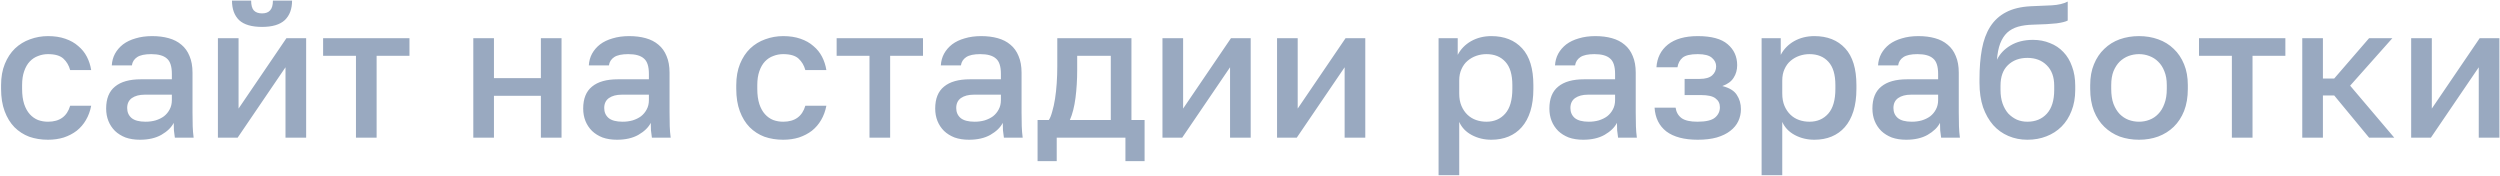 <?xml version="1.0" encoding="UTF-8"?> <svg xmlns="http://www.w3.org/2000/svg" width="1943" height="137" viewBox="0 0 1943 137" fill="none"><path d="M37.314 108.605C32.061 108.605 27.197 107.827 22.723 106.27C18.346 104.617 14.503 102.136 11.196 98.829C7.986 95.522 5.457 91.388 3.609 86.427C1.76 81.466 0.836 75.678 0.836 69.064V66.145C0.836 59.92 1.809 54.424 3.755 49.658C5.7 44.891 8.326 40.903 11.634 37.693C15.038 34.483 18.929 32.1 23.306 30.544C27.781 28.89 32.45 28.063 37.314 28.063C42.372 28.063 46.846 28.744 50.737 30.106C54.725 31.468 58.081 33.364 60.805 35.796C63.626 38.131 65.863 40.903 67.517 44.113C69.171 47.323 70.289 50.776 70.873 54.473H54.531C53.558 50.874 51.807 47.907 49.278 45.572C46.749 43.238 42.761 42.07 37.314 42.07C34.59 42.07 32.012 42.557 29.581 43.529C27.149 44.405 25.009 45.815 23.16 47.761C21.312 49.706 19.853 52.235 18.783 55.348C17.713 58.364 17.178 61.963 17.178 66.145V69.064C17.178 73.635 17.713 77.575 18.783 80.882C19.853 84.092 21.312 86.719 23.16 88.761C25.009 90.804 27.149 92.312 29.581 93.284C32.012 94.16 34.59 94.598 37.314 94.598C46.36 94.598 52.099 90.464 54.531 82.195H70.873C70.095 86.281 68.733 89.977 66.787 93.284C64.939 96.495 62.556 99.267 59.638 101.601C56.72 103.839 53.364 105.59 49.57 106.854C45.776 108.021 41.691 108.605 37.314 108.605ZM108.764 108.605C104.581 108.605 100.836 108.021 97.528 106.854C94.319 105.59 91.595 103.887 89.358 101.747C87.12 99.51 85.418 96.932 84.251 94.014C83.084 91.096 82.5 87.886 82.5 84.384C82.5 76.7 84.786 71.009 89.358 67.313C93.929 63.519 100.641 61.622 109.493 61.622H133.568V57.391C133.568 51.554 132.255 47.566 129.629 45.426C127.099 43.189 123.063 42.07 117.518 42.07C112.557 42.07 108.909 42.849 106.575 44.405C104.24 45.961 102.879 48.101 102.489 50.825H86.877C87.072 47.518 87.898 44.502 89.358 41.779C90.914 38.958 93.005 36.526 95.632 34.483C98.355 32.44 101.614 30.884 105.408 29.814C109.201 28.647 113.481 28.063 118.248 28.063C123.014 28.063 127.294 28.598 131.088 29.668C134.979 30.738 138.286 32.44 141.009 34.775C143.733 37.012 145.824 39.93 147.284 43.529C148.84 47.129 149.618 51.457 149.618 56.515V87.302C149.618 91.388 149.667 94.987 149.764 98.1C149.861 101.115 150.104 104.082 150.494 107H135.903C135.611 104.763 135.368 102.866 135.173 101.31C135.076 99.753 135.027 97.808 135.027 95.473C133.179 99.072 129.969 102.185 125.397 104.811C120.923 107.34 115.378 108.605 108.764 108.605ZM113.141 94.598C115.864 94.598 118.442 94.257 120.874 93.576C123.403 92.798 125.592 91.728 127.44 90.366C129.288 88.907 130.747 87.156 131.817 85.114C132.984 82.974 133.568 80.542 133.568 77.818V73.587H112.411C108.326 73.587 105.019 74.462 102.489 76.213C100.058 77.964 98.842 80.542 98.842 83.946C98.842 87.156 99.96 89.734 102.198 91.68C104.532 93.625 108.18 94.598 113.141 94.598ZM169.361 29.668H185.411V84.384L222.618 29.668H237.939V107H221.889V52.284L184.682 107H169.361V29.668ZM203.65 20.914C195.576 20.914 189.643 19.163 185.849 15.661C182.153 12.062 180.305 7.004 180.305 0.486H195.187C195.187 3.988 195.868 6.517 197.23 8.074C198.689 9.63 200.829 10.408 203.65 10.408C206.471 10.408 208.562 9.63 209.924 8.074C211.383 6.517 212.113 3.988 212.113 0.486H226.995C226.995 7.004 225.099 12.062 221.305 15.661C217.511 19.163 211.626 20.914 203.65 20.914ZM276.656 43.384H251.122V29.668H318.24V43.384H292.706V107H276.656V43.384ZM367.849 29.668H383.899V60.747H420.376V29.668H436.426V107H420.376V74.462H383.899V107H367.849V29.668ZM479.521 108.605C475.338 108.605 471.593 108.021 468.286 106.854C465.076 105.59 462.352 103.887 460.115 101.747C457.878 99.51 456.175 96.932 455.008 94.014C453.841 91.096 453.257 87.886 453.257 84.384C453.257 76.7 455.543 71.009 460.115 67.313C464.687 63.519 471.399 61.622 480.25 61.622H504.325V57.391C504.325 51.554 503.012 47.566 500.386 45.426C497.857 43.189 493.82 42.07 488.275 42.07C483.314 42.07 479.667 42.849 477.332 44.405C474.998 45.961 473.636 48.101 473.247 50.825H457.634C457.829 47.518 458.656 44.502 460.115 41.779C461.671 38.958 463.763 36.526 466.389 34.483C469.113 32.44 472.371 30.884 476.165 29.814C479.959 28.647 484.239 28.063 489.005 28.063C493.771 28.063 498.051 28.598 501.845 29.668C505.736 30.738 509.043 32.44 511.767 34.775C514.49 37.012 516.582 39.93 518.041 43.529C519.597 47.129 520.375 51.457 520.375 56.515V87.302C520.375 91.388 520.424 94.987 520.521 98.1C520.619 101.115 520.862 104.082 521.251 107H506.66C506.368 104.763 506.125 102.866 505.93 101.31C505.833 99.753 505.784 97.808 505.784 95.473C503.936 99.072 500.726 102.185 496.154 104.811C491.68 107.34 486.135 108.605 479.521 108.605ZM483.898 94.598C486.622 94.598 489.199 94.257 491.631 93.576C494.16 92.798 496.349 91.728 498.197 90.366C500.045 88.907 501.504 87.156 502.574 85.114C503.742 82.974 504.325 80.542 504.325 77.818V73.587H483.169C479.083 73.587 475.776 74.462 473.247 76.213C470.815 77.964 469.599 80.542 469.599 83.946C469.599 87.156 470.718 89.734 472.955 91.68C475.289 93.625 478.937 94.598 483.898 94.598ZM608.696 108.605C603.443 108.605 598.58 107.827 594.105 106.27C589.728 104.617 585.886 102.136 582.578 98.829C579.368 95.522 576.839 91.388 574.991 86.427C573.143 81.466 572.219 75.678 572.219 69.064V66.145C572.219 59.92 573.191 54.424 575.137 49.658C577.082 44.891 579.709 40.903 583.016 37.693C586.421 34.483 590.311 32.1 594.689 30.544C599.163 28.89 603.832 28.063 608.696 28.063C613.754 28.063 618.229 28.744 622.12 30.106C626.108 31.468 629.464 33.364 632.187 35.796C635.008 38.131 637.246 40.903 638.899 44.113C640.553 47.323 641.671 50.776 642.255 54.473H625.913C624.941 50.874 623.19 47.907 620.661 45.572C618.131 43.238 614.143 42.07 608.696 42.07C605.972 42.07 603.395 42.557 600.963 43.529C598.531 44.405 596.391 45.815 594.543 47.761C592.695 49.706 591.236 52.235 590.166 55.348C589.096 58.364 588.561 61.963 588.561 66.145V69.064C588.561 73.635 589.096 77.575 590.166 80.882C591.236 84.092 592.695 86.719 594.543 88.761C596.391 90.804 598.531 92.312 600.963 93.284C603.395 94.16 605.972 94.598 608.696 94.598C617.742 94.598 623.481 90.464 625.913 82.195H642.255C641.477 86.281 640.115 89.977 638.17 93.284C636.321 96.495 633.938 99.267 631.02 101.601C628.102 103.839 624.746 105.59 620.952 106.854C617.159 108.021 613.073 108.605 608.696 108.605ZM675.769 43.384H650.234V29.668H717.353V43.384H691.819V107H675.769V43.384ZM753.1 108.605C748.918 108.605 745.173 108.021 741.865 106.854C738.655 105.59 735.932 103.887 733.694 101.747C731.457 99.51 729.755 96.932 728.588 94.014C727.42 91.096 726.837 87.886 726.837 84.384C726.837 76.7 729.123 71.009 733.694 67.313C738.266 63.519 744.978 61.622 753.83 61.622H777.905V57.391C777.905 51.554 776.592 47.566 773.965 45.426C771.436 43.189 767.399 42.07 761.855 42.07C756.894 42.07 753.246 42.849 750.912 44.405C748.577 45.961 747.215 48.101 746.826 50.825H731.214C731.409 47.518 732.235 44.502 733.694 41.779C735.251 38.958 737.342 36.526 739.969 34.483C742.692 32.44 745.951 30.884 749.744 29.814C753.538 28.647 757.818 28.063 762.584 28.063C767.351 28.063 771.631 28.598 775.424 29.668C779.315 30.738 782.623 32.44 785.346 34.775C788.07 37.012 790.161 39.93 791.62 43.529C793.177 47.129 793.955 51.457 793.955 56.515V87.302C793.955 91.388 794.004 94.987 794.101 98.1C794.198 101.115 794.441 104.082 794.83 107H780.239C779.948 104.763 779.704 102.866 779.51 101.31C779.413 99.753 779.364 97.808 779.364 95.473C777.516 99.072 774.306 102.185 769.734 104.811C765.259 107.34 759.715 108.605 753.1 108.605ZM757.478 94.598C760.201 94.598 762.779 94.257 765.211 93.576C767.74 92.798 769.929 91.728 771.777 90.366C773.625 88.907 775.084 87.156 776.154 85.114C777.321 82.974 777.905 80.542 777.905 77.818V73.587H756.748C752.663 73.587 749.355 74.462 746.826 76.213C744.394 77.964 743.179 80.542 743.179 83.946C743.179 87.156 744.297 89.734 746.534 91.68C748.869 93.625 752.517 94.598 757.478 94.598ZM806.403 93.284H815.157C816.13 91.826 817.006 89.637 817.784 86.719C818.659 83.8 819.389 80.493 819.972 76.797C820.556 73.003 820.994 68.966 821.286 64.686C821.577 60.309 821.723 55.932 821.723 51.554V29.668H879.357V93.284H889.571V125.239H874.688V107H821.286V125.239H806.403V93.284ZM863.307 93.284V43.384H837.19V54.473C837.19 61.963 836.752 69.161 835.876 76.067C835.001 82.876 833.542 88.615 831.499 93.284H863.307ZM903.467 29.668H919.517V84.384L956.723 29.668H972.044V107H955.994V52.284L918.787 107H903.467V29.668ZM992.522 29.668H1008.57V84.384L1045.78 29.668H1061.1V107H1045.05V52.284L1007.84 107H992.522V29.668ZM1118.06 29.668H1132.94V42.654C1135.27 38.179 1138.73 34.629 1143.3 32.003C1147.97 29.376 1153.22 28.063 1159.06 28.063C1169.17 28.063 1177.15 31.224 1182.99 37.547C1188.82 43.87 1191.74 53.403 1191.74 66.145V69.064C1191.74 75.678 1190.96 81.466 1189.41 86.427C1187.85 91.388 1185.61 95.522 1182.69 98.829C1179.87 102.039 1176.47 104.471 1172.48 106.125C1168.49 107.778 1164.02 108.605 1159.06 108.605C1153.51 108.605 1148.45 107.389 1143.88 104.957C1139.31 102.525 1136.05 99.121 1134.11 94.744V136.182H1118.06V29.668ZM1155.26 94.598C1161.29 94.598 1166.16 92.506 1169.85 88.324C1173.55 84.141 1175.4 77.721 1175.4 69.064V66.145C1175.4 57.974 1173.6 51.944 1170 48.053C1166.4 44.065 1161.49 42.07 1155.26 42.07C1152.54 42.07 1149.91 42.508 1147.38 43.384C1144.85 44.259 1142.57 45.572 1140.53 47.323C1138.58 48.977 1137.02 51.117 1135.86 53.743C1134.69 56.272 1134.11 59.19 1134.11 62.498V72.711C1134.11 76.408 1134.69 79.618 1135.86 82.341C1137.02 85.065 1138.58 87.351 1140.53 89.199C1142.47 91.047 1144.71 92.409 1147.24 93.284C1149.77 94.16 1152.44 94.598 1155.26 94.598ZM1230.44 108.605C1226.26 108.605 1222.51 108.021 1219.2 106.854C1215.99 105.59 1213.27 103.887 1211.03 101.747C1208.8 99.51 1207.09 96.932 1205.93 94.014C1204.76 91.096 1204.18 87.886 1204.18 84.384C1204.18 76.7 1206.46 71.009 1211.03 67.313C1215.61 63.519 1222.32 61.622 1231.17 61.622H1255.24V57.391C1255.24 51.554 1253.93 47.566 1251.3 45.426C1248.78 43.189 1244.74 42.07 1239.19 42.07C1234.23 42.07 1230.59 42.849 1228.25 44.405C1225.92 45.961 1224.55 48.101 1224.17 50.825H1208.55C1208.75 47.518 1209.57 44.502 1211.03 41.779C1212.59 38.958 1214.68 36.526 1217.31 34.483C1220.03 32.44 1223.29 30.884 1227.08 29.814C1230.88 28.647 1235.16 28.063 1239.92 28.063C1244.69 28.063 1248.97 28.598 1252.76 29.668C1256.65 30.738 1259.96 32.44 1262.69 34.775C1265.41 37.012 1267.5 39.93 1268.96 43.529C1270.52 47.129 1271.29 51.457 1271.29 56.515V87.302C1271.29 91.388 1271.34 94.987 1271.44 98.1C1271.54 101.115 1271.78 104.082 1272.17 107H1257.58C1257.29 104.763 1257.04 102.866 1256.85 101.31C1256.75 99.753 1256.7 97.808 1256.7 95.473C1254.86 99.072 1251.65 102.185 1247.07 104.811C1242.6 107.34 1237.05 108.605 1230.44 108.605ZM1234.82 94.598C1237.54 94.598 1240.12 94.257 1242.55 93.576C1245.08 92.798 1247.27 91.728 1249.12 90.366C1250.96 88.907 1252.42 87.156 1253.49 85.114C1254.66 82.974 1255.24 80.542 1255.24 77.818V73.587H1234.09C1230 73.587 1226.69 74.462 1224.17 76.213C1221.73 77.964 1220.52 80.542 1220.52 83.946C1220.52 87.156 1221.64 89.734 1223.87 91.68C1226.21 93.625 1229.86 94.598 1234.82 94.598ZM1319.49 108.605C1308.98 108.605 1300.86 106.465 1295.12 102.185C1289.48 97.808 1286.42 91.631 1285.93 83.654H1302.27C1302.76 87.156 1304.32 89.88 1306.94 91.826C1309.57 93.674 1313.65 94.598 1319.2 94.598C1325.81 94.598 1330.38 93.528 1332.91 91.388C1335.44 89.248 1336.71 86.573 1336.71 83.363C1336.71 80.445 1335.59 78.159 1333.35 76.505C1331.21 74.754 1327.42 73.879 1321.97 73.879H1309.28V61.33H1320.95C1325.42 61.33 1328.68 60.406 1330.72 58.558C1332.77 56.71 1333.79 54.375 1333.79 51.554C1333.79 49.025 1332.72 46.837 1330.58 44.989C1328.44 43.043 1324.74 42.07 1319.49 42.07C1313.85 42.07 1309.91 42.995 1307.67 44.843C1305.53 46.691 1304.22 49.171 1303.73 52.284H1287.39C1287.88 44.891 1290.84 39.006 1296.29 34.629C1301.83 30.252 1309.57 28.063 1319.49 28.063C1330.09 28.063 1337.83 30.154 1342.69 34.337C1347.65 38.52 1350.13 43.967 1350.13 50.679C1350.13 54.375 1349.21 57.634 1347.36 60.455C1345.61 63.276 1342.69 65.416 1338.6 66.875C1344.05 68.237 1347.8 70.523 1349.84 73.733C1351.98 76.943 1353.05 80.639 1353.05 84.822C1353.05 88.129 1352.37 91.242 1351.01 94.16C1349.64 97.078 1347.55 99.607 1344.73 101.747C1342.01 103.887 1338.51 105.59 1334.23 106.854C1330.04 108.021 1325.13 108.605 1319.49 108.605ZM1369.12 29.668H1384V42.654C1386.34 38.179 1389.79 34.629 1394.36 32.003C1399.03 29.376 1404.29 28.063 1410.12 28.063C1420.24 28.063 1428.21 31.224 1434.05 37.547C1439.89 43.87 1442.81 53.403 1442.81 66.145V69.064C1442.81 75.678 1442.03 81.466 1440.47 86.427C1438.91 91.388 1436.68 95.522 1433.76 98.829C1430.94 102.039 1427.53 104.471 1423.55 106.125C1419.56 107.778 1415.08 108.605 1410.12 108.605C1404.58 108.605 1399.52 107.389 1394.95 104.957C1390.38 102.525 1387.12 99.121 1385.17 94.744V136.182H1369.12V29.668ZM1406.33 94.598C1412.36 94.598 1417.22 92.506 1420.92 88.324C1424.62 84.141 1426.46 77.721 1426.46 69.064V66.145C1426.46 57.974 1424.66 51.944 1421.07 48.053C1417.47 44.065 1412.55 42.07 1406.33 42.07C1403.6 42.07 1400.98 42.508 1398.45 43.384C1395.92 44.259 1393.63 45.572 1391.59 47.323C1389.65 48.977 1388.09 51.117 1386.92 53.743C1385.76 56.272 1385.17 59.19 1385.17 62.498V72.711C1385.17 76.408 1385.76 79.618 1386.92 82.341C1388.09 85.065 1389.65 87.351 1391.59 89.199C1393.54 91.047 1395.77 92.409 1398.3 93.284C1400.83 94.16 1403.51 94.598 1406.33 94.598ZM1481.51 108.605C1477.32 108.605 1473.58 108.021 1470.27 106.854C1467.06 105.59 1464.34 103.887 1462.1 101.747C1459.86 99.51 1458.16 96.932 1456.99 94.014C1455.83 91.096 1455.24 87.886 1455.24 84.384C1455.24 76.7 1457.53 71.009 1462.1 67.313C1466.67 63.519 1473.38 61.622 1482.24 61.622H1506.31V57.391C1506.31 51.554 1505 47.566 1502.37 45.426C1499.84 43.189 1495.81 42.07 1490.26 42.07C1485.3 42.07 1481.65 42.849 1479.32 44.405C1476.98 45.961 1475.62 48.101 1475.23 50.825H1459.62C1459.81 47.518 1460.64 44.502 1462.1 41.779C1463.66 38.958 1465.75 36.526 1468.37 34.483C1471.1 32.44 1474.36 30.884 1478.15 29.814C1481.94 28.647 1486.22 28.063 1490.99 28.063C1495.76 28.063 1500.04 28.598 1503.83 29.668C1507.72 30.738 1511.03 32.44 1513.75 34.775C1516.48 37.012 1518.57 39.93 1520.03 43.529C1521.58 47.129 1522.36 51.457 1522.36 56.515V87.302C1522.36 91.388 1522.41 94.987 1522.51 98.1C1522.6 101.115 1522.85 104.082 1523.24 107H1508.65C1508.35 104.763 1508.11 102.866 1507.92 101.31C1507.82 99.753 1507.77 97.808 1507.77 95.473C1505.92 99.072 1502.71 102.185 1498.14 104.811C1493.67 107.34 1488.12 108.605 1481.51 108.605ZM1485.88 94.598C1488.61 94.598 1491.18 94.257 1493.62 93.576C1496.15 92.798 1498.33 91.728 1500.18 90.366C1502.03 88.907 1503.49 87.156 1504.56 85.114C1505.73 82.974 1506.31 80.542 1506.31 77.818V73.587H1485.15C1481.07 73.587 1477.76 74.462 1475.23 76.213C1472.8 77.964 1471.58 80.542 1471.58 83.946C1471.58 87.156 1472.7 89.734 1474.94 91.68C1477.27 93.625 1480.92 94.598 1485.88 94.598ZM1575.66 108.605C1570.41 108.605 1565.5 107.632 1560.93 105.687C1556.35 103.741 1552.41 100.92 1549.11 97.224C1545.8 93.43 1543.17 88.81 1541.23 83.363C1539.38 77.818 1538.46 71.495 1538.46 64.394V61.476C1538.46 52.722 1539.09 44.94 1540.35 38.131C1541.62 31.322 1543.76 25.534 1546.77 20.768C1549.89 15.904 1553.97 12.159 1559.03 9.533C1564.18 6.809 1570.56 5.253 1578.14 4.864C1584.27 4.572 1589.82 4.329 1594.78 4.134C1599.74 3.842 1603.82 2.87 1607.03 1.216V15.953C1605.48 16.828 1602.61 17.558 1598.42 18.141C1594.24 18.628 1588.21 18.968 1580.33 19.163C1575.76 19.26 1571.77 19.795 1568.37 20.768C1565.06 21.74 1562.24 23.297 1559.9 25.437C1557.67 27.577 1555.87 30.398 1554.51 33.9C1553.24 37.304 1552.41 41.487 1552.03 46.448C1554.26 41.876 1557.76 38.179 1562.53 35.359C1567.39 32.44 1573.23 30.981 1580.04 30.981C1584.81 30.981 1589.18 31.808 1593.17 33.462C1597.26 35.018 1600.76 37.353 1603.68 40.465C1606.6 43.481 1608.83 47.226 1610.39 51.7C1612.04 56.078 1612.87 61.039 1612.87 66.583V69.939C1612.87 75.97 1611.9 81.417 1609.95 86.281C1608.1 91.047 1605.53 95.084 1602.22 98.391C1598.91 101.699 1594.97 104.228 1590.4 105.979C1585.93 107.73 1581.01 108.605 1575.66 108.605ZM1575.66 94.598C1581.99 94.598 1587.04 92.506 1590.84 88.324C1594.63 84.141 1596.53 78.013 1596.53 69.939V66.583C1596.53 59.774 1594.58 54.473 1590.69 50.679C1586.9 46.885 1581.89 44.989 1575.66 44.989C1569.44 44.989 1564.38 46.885 1560.49 50.679C1556.69 54.375 1554.8 59.677 1554.8 66.583V69.939C1554.8 73.83 1555.33 77.332 1556.4 80.445C1557.47 83.46 1558.93 86.038 1560.78 88.178C1562.73 90.221 1564.96 91.826 1567.49 92.993C1570.02 94.063 1572.74 94.598 1575.66 94.598ZM1662.44 108.605C1657.09 108.605 1652.08 107.778 1647.41 106.125C1642.84 104.374 1638.85 101.845 1635.45 98.537C1632.04 95.23 1629.37 91.144 1627.42 86.281C1625.48 81.32 1624.5 75.581 1624.5 69.064V66.145C1624.5 60.017 1625.48 54.619 1627.42 49.95C1629.37 45.183 1632.04 41.195 1635.45 37.985C1638.85 34.678 1642.84 32.197 1647.41 30.544C1652.08 28.89 1657.09 28.063 1662.44 28.063C1667.79 28.063 1672.75 28.89 1677.32 30.544C1681.99 32.197 1686.03 34.678 1689.43 37.985C1692.84 41.195 1695.51 45.183 1697.46 49.95C1699.4 54.619 1700.38 60.017 1700.38 66.145V69.064C1700.38 75.581 1699.4 81.32 1697.46 86.281C1695.51 91.144 1692.84 95.23 1689.43 98.537C1686.03 101.845 1681.99 104.374 1677.32 106.125C1672.75 107.778 1667.79 108.605 1662.44 108.605ZM1662.44 94.598C1665.26 94.598 1667.93 94.111 1670.46 93.139C1673.09 92.166 1675.38 90.658 1677.32 88.615C1679.36 86.573 1680.97 83.946 1682.14 80.736C1683.4 77.526 1684.03 73.635 1684.03 69.064V66.145C1684.03 61.963 1683.4 58.364 1682.14 55.348C1680.97 52.333 1679.36 49.852 1677.32 47.907C1675.38 45.961 1673.09 44.502 1670.46 43.529C1667.93 42.557 1665.26 42.07 1662.44 42.07C1659.62 42.07 1656.89 42.557 1654.27 43.529C1651.74 44.502 1649.45 45.961 1647.41 47.907C1645.46 49.852 1643.86 52.333 1642.6 55.348C1641.43 58.364 1640.84 61.963 1640.84 66.145V69.064C1640.84 73.635 1641.43 77.526 1642.6 80.736C1643.86 83.946 1645.46 86.573 1647.41 88.615C1649.45 90.658 1651.74 92.166 1654.27 93.139C1656.89 94.111 1659.62 94.598 1662.44 94.598ZM1734.61 43.384H1709.07V29.668H1776.19V43.384H1750.66V107H1734.61V43.384ZM1789.32 29.668H1805.37V61.039H1814.13L1841.27 29.668H1859.36L1826.53 66.583L1860.82 107H1841.27L1814.13 74.171H1805.37V107H1789.32V29.668ZM1873.96 29.668H1890.01V84.384L1927.22 29.668H1942.54V107H1926.49V52.284L1889.28 107H1873.96V29.668Z" fill="#99A9C0"></path></svg> 